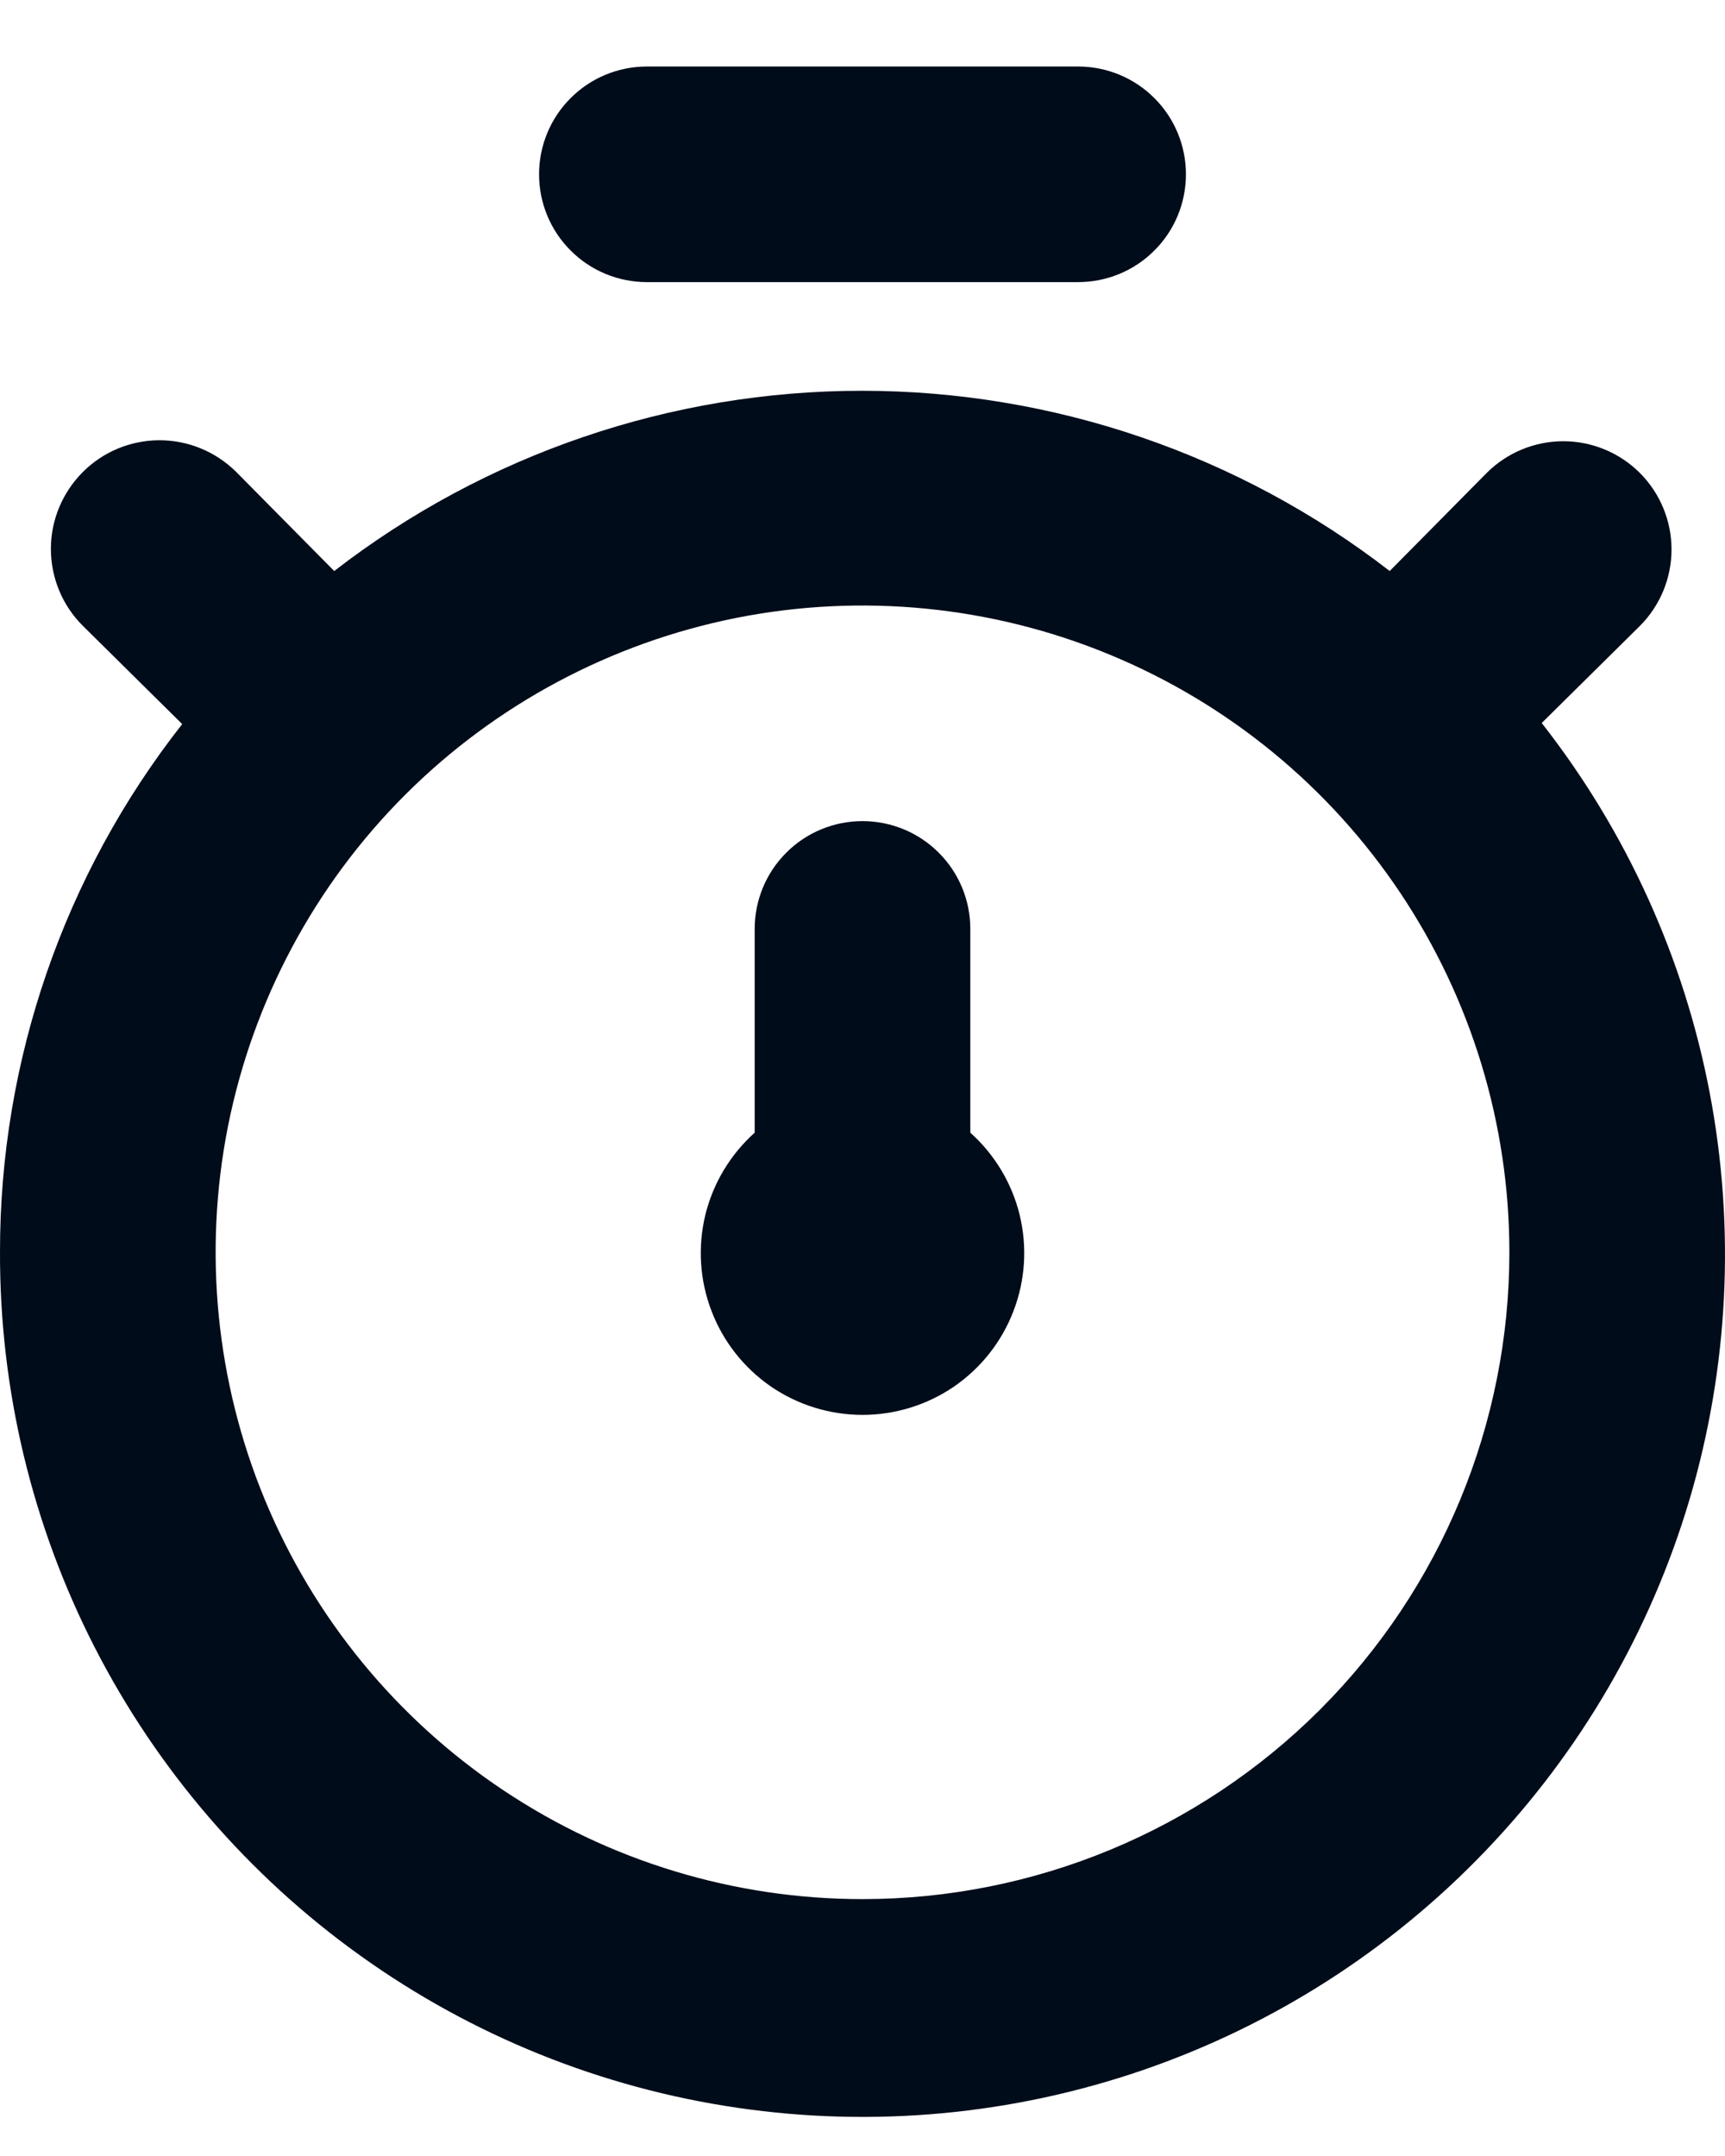 <svg width="16" height="20" viewBox="0 0 16 20" fill="none" xmlns="http://www.w3.org/2000/svg">
<path d="M14.3 6.707L15.21 5.807C15.398 5.619 15.504 5.363 15.504 5.097C15.504 4.831 15.398 4.575 15.21 4.387C15.022 4.199 14.766 4.093 14.5 4.093C14.234 4.093 13.978 4.199 13.79 4.387L12.89 5.297C11.489 4.213 9.767 3.625 7.995 3.625C6.223 3.625 4.501 4.213 3.1 5.297L2.19 4.377C2 4.189 1.744 4.083 1.476 4.084C1.209 4.085 0.953 4.192 0.765 4.382C0.577 4.572 0.471 4.828 0.472 5.095C0.473 5.363 0.58 5.619 0.77 5.807L1.69 6.717C0.593 8.114 -0.002 9.84 2.6229e-05 11.617C-0.003 12.892 0.298 14.15 0.88 15.285C1.462 16.42 2.306 17.4 3.343 18.142C4.38 18.885 5.58 19.369 6.842 19.553C8.104 19.738 9.392 19.618 10.598 19.204C11.804 18.79 12.894 18.093 13.776 17.172C14.659 16.251 15.308 15.133 15.671 13.91C16.033 12.687 16.097 11.395 15.859 10.142C15.621 8.889 15.086 7.711 14.3 6.707ZM8 17.617C6.813 17.617 5.653 17.265 4.667 16.606C3.68 15.947 2.911 15.009 2.457 13.913C2.003 12.817 1.884 11.61 2.115 10.446C2.347 9.283 2.918 8.213 3.757 7.374C4.596 6.535 5.666 5.964 6.829 5.732C7.993 5.501 9.2 5.62 10.296 6.074C11.393 6.528 12.33 7.297 12.989 8.284C13.648 9.27 14 10.43 14 11.617C14 13.208 13.368 14.734 12.243 15.86C11.117 16.985 9.591 17.617 8 17.617ZM6 2.617H10C10.265 2.617 10.52 2.512 10.707 2.324C10.895 2.137 11 1.882 11 1.617C11 1.352 10.895 1.097 10.707 0.91C10.52 0.722 10.265 0.617 10 0.617H6C5.735 0.617 5.48 0.722 5.293 0.91C5.105 1.097 5 1.352 5 1.617C5 1.882 5.105 2.137 5.293 2.324C5.48 2.512 5.735 2.617 6 2.617ZM9 8.617C9 8.352 8.895 8.097 8.707 7.91C8.52 7.722 8.265 7.617 8 7.617C7.735 7.617 7.48 7.722 7.293 7.91C7.105 8.097 7 8.352 7 8.617V10.507C6.774 10.71 6.614 10.976 6.542 11.271C6.471 11.566 6.49 11.876 6.599 12.16C6.707 12.444 6.899 12.688 7.149 12.861C7.4 13.033 7.696 13.125 8 13.125C8.304 13.125 8.6 13.033 8.851 12.861C9.101 12.688 9.293 12.444 9.401 12.16C9.51 11.876 9.529 11.566 9.458 11.271C9.386 10.976 9.226 10.71 9 10.507V8.617Z" fill="#000C1A"/>
</svg>

